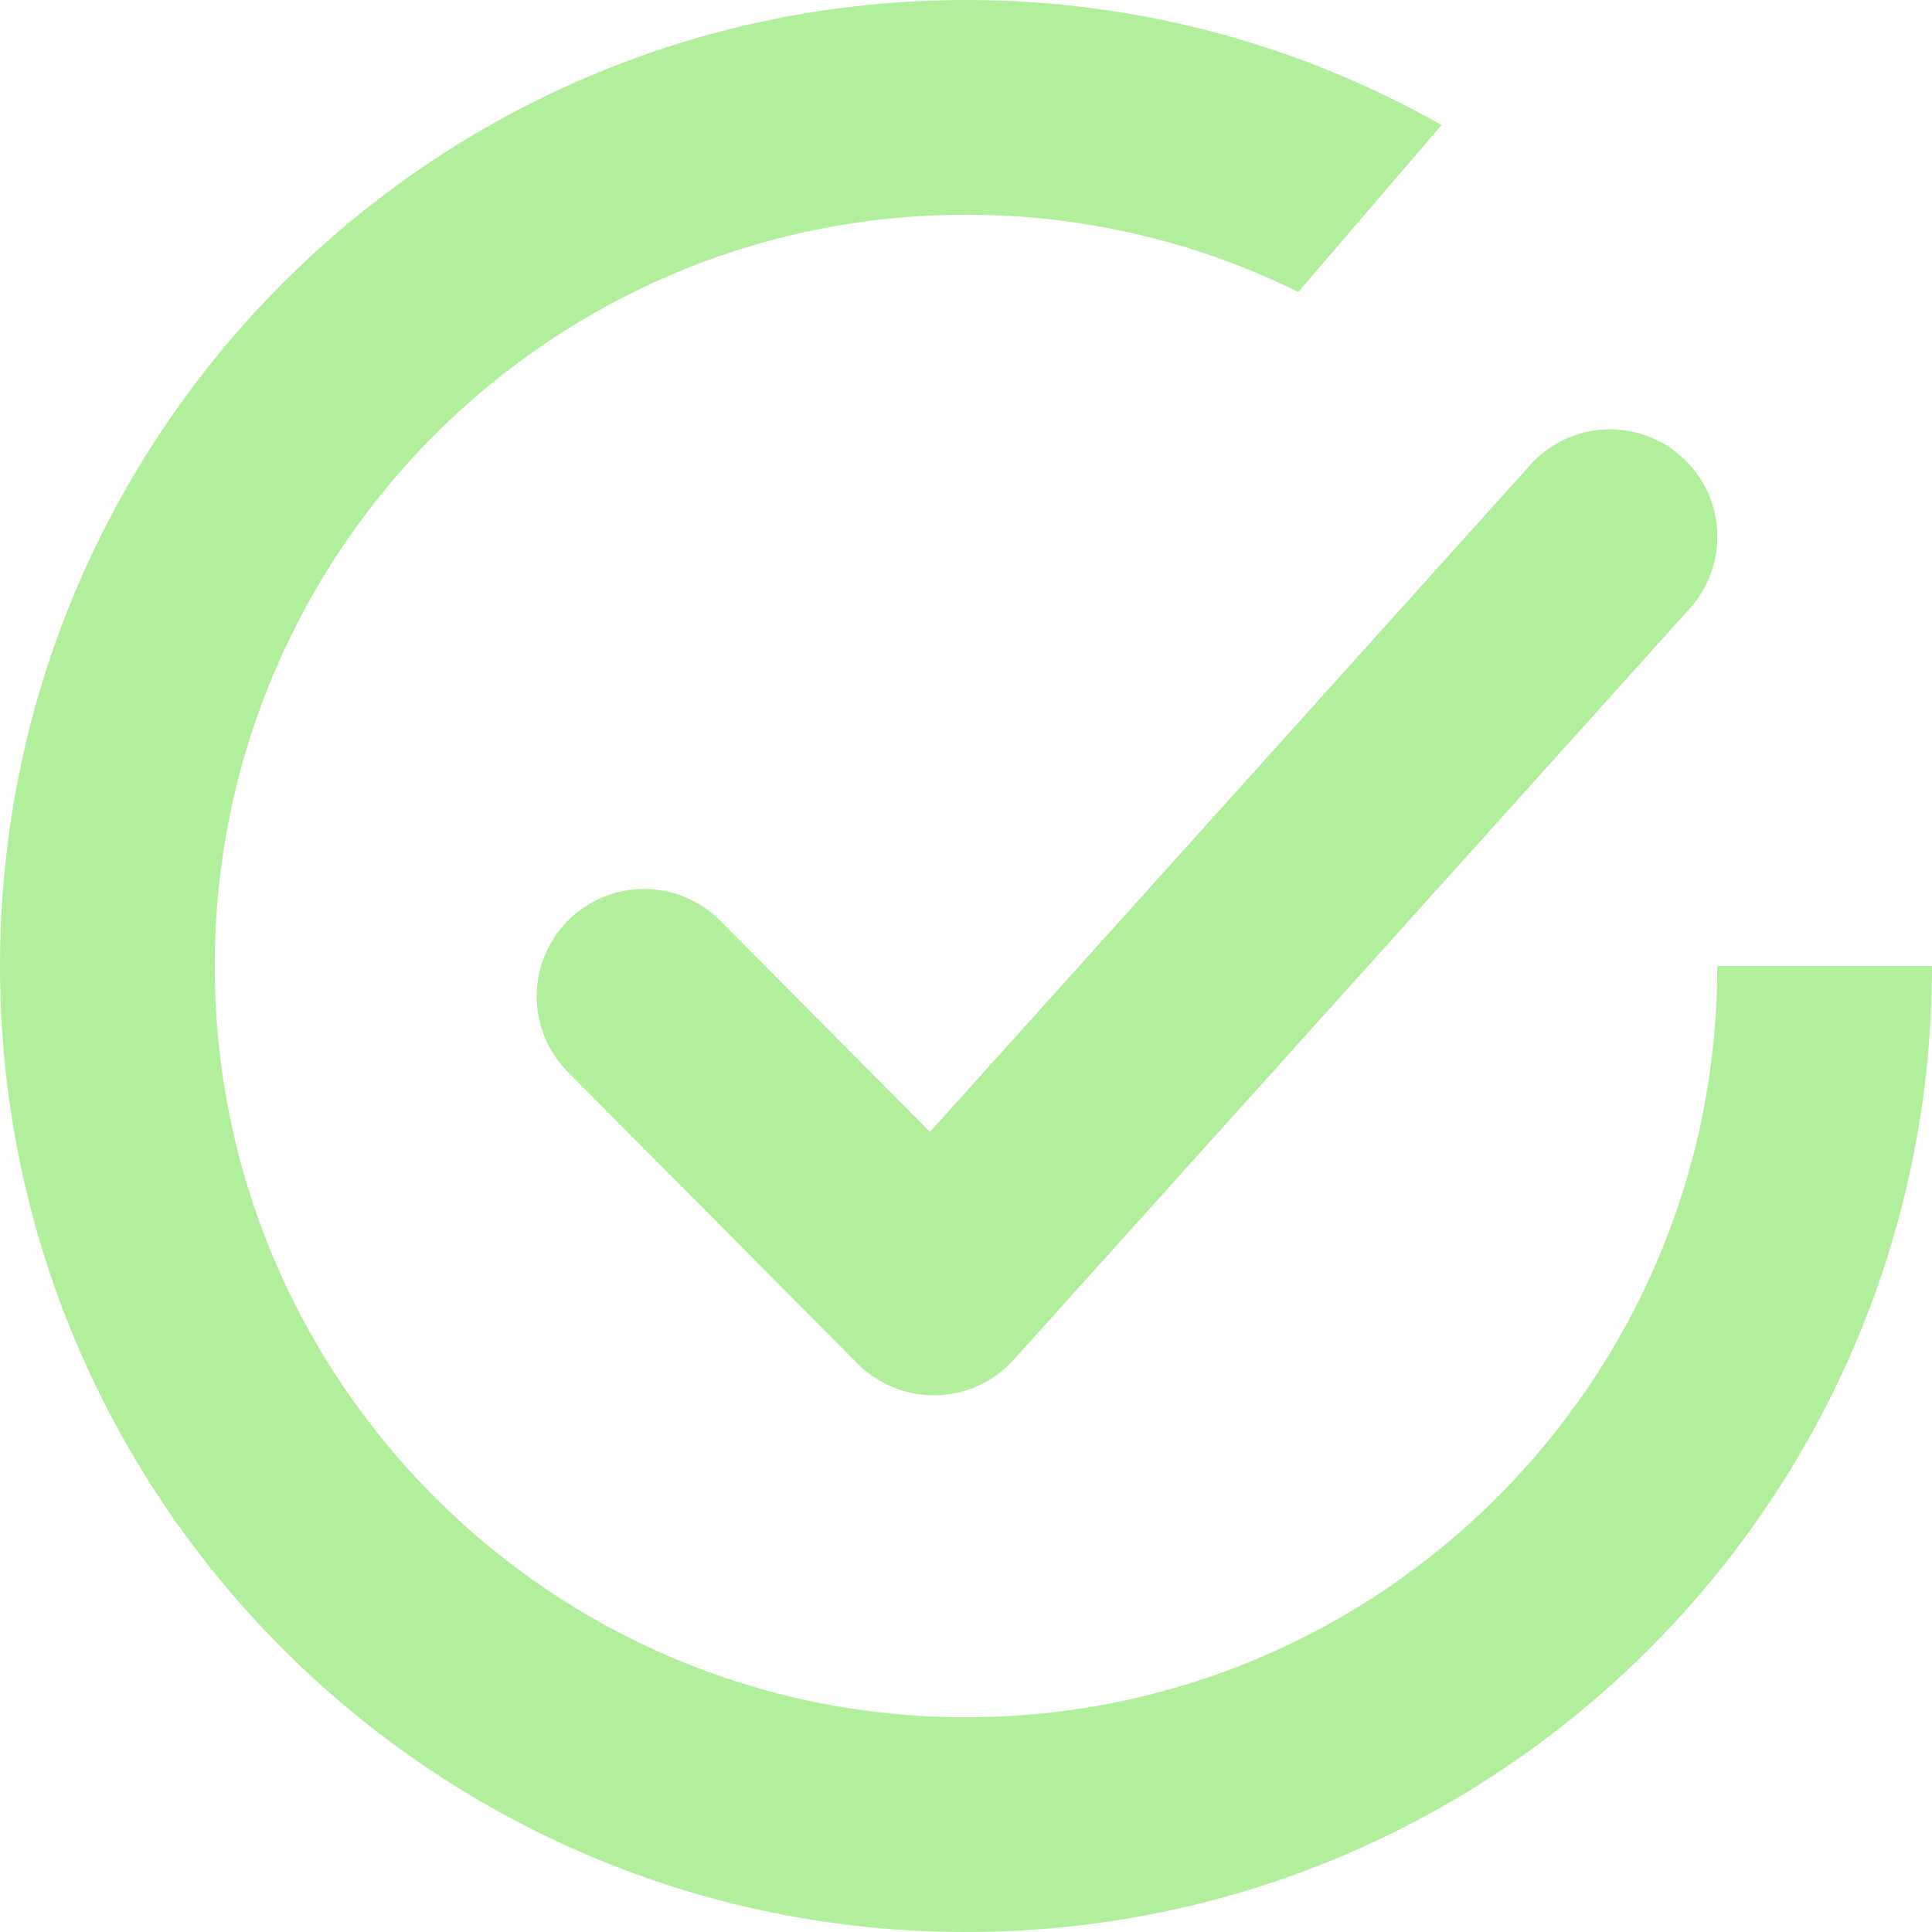 <?xml version="1.0" encoding="UTF-8"?> <svg xmlns="http://www.w3.org/2000/svg" width="14" height="14" viewBox="0 0 14 14" fill="none"><path fill-rule="evenodd" clip-rule="evenodd" d="M7 14C10.866 14 14 10.866 14 7H12.444C12.444 10.007 10.007 12.444 7 12.444C3.993 12.444 1.556 10.007 1.556 7C1.556 3.993 3.993 1.556 7 1.556C7.865 1.556 8.682 1.757 9.408 2.116L10.446 0.906C9.428 0.329 8.253 0 7 0C3.134 0 0 3.134 0 7C0 10.866 3.134 14 7 14ZM12.245 4.409C12.532 4.09 12.506 3.598 12.187 3.311C11.868 3.024 11.376 3.049 11.089 3.369L6.739 8.202L5.219 6.672C4.916 6.367 4.423 6.365 4.119 6.668C3.814 6.971 3.812 7.463 4.115 7.768L6.215 9.882C6.366 10.033 6.572 10.116 6.786 10.111C7 10.106 7.202 10.013 7.345 9.854L12.245 4.409Z" fill="#B1EF9C"></path></svg> 